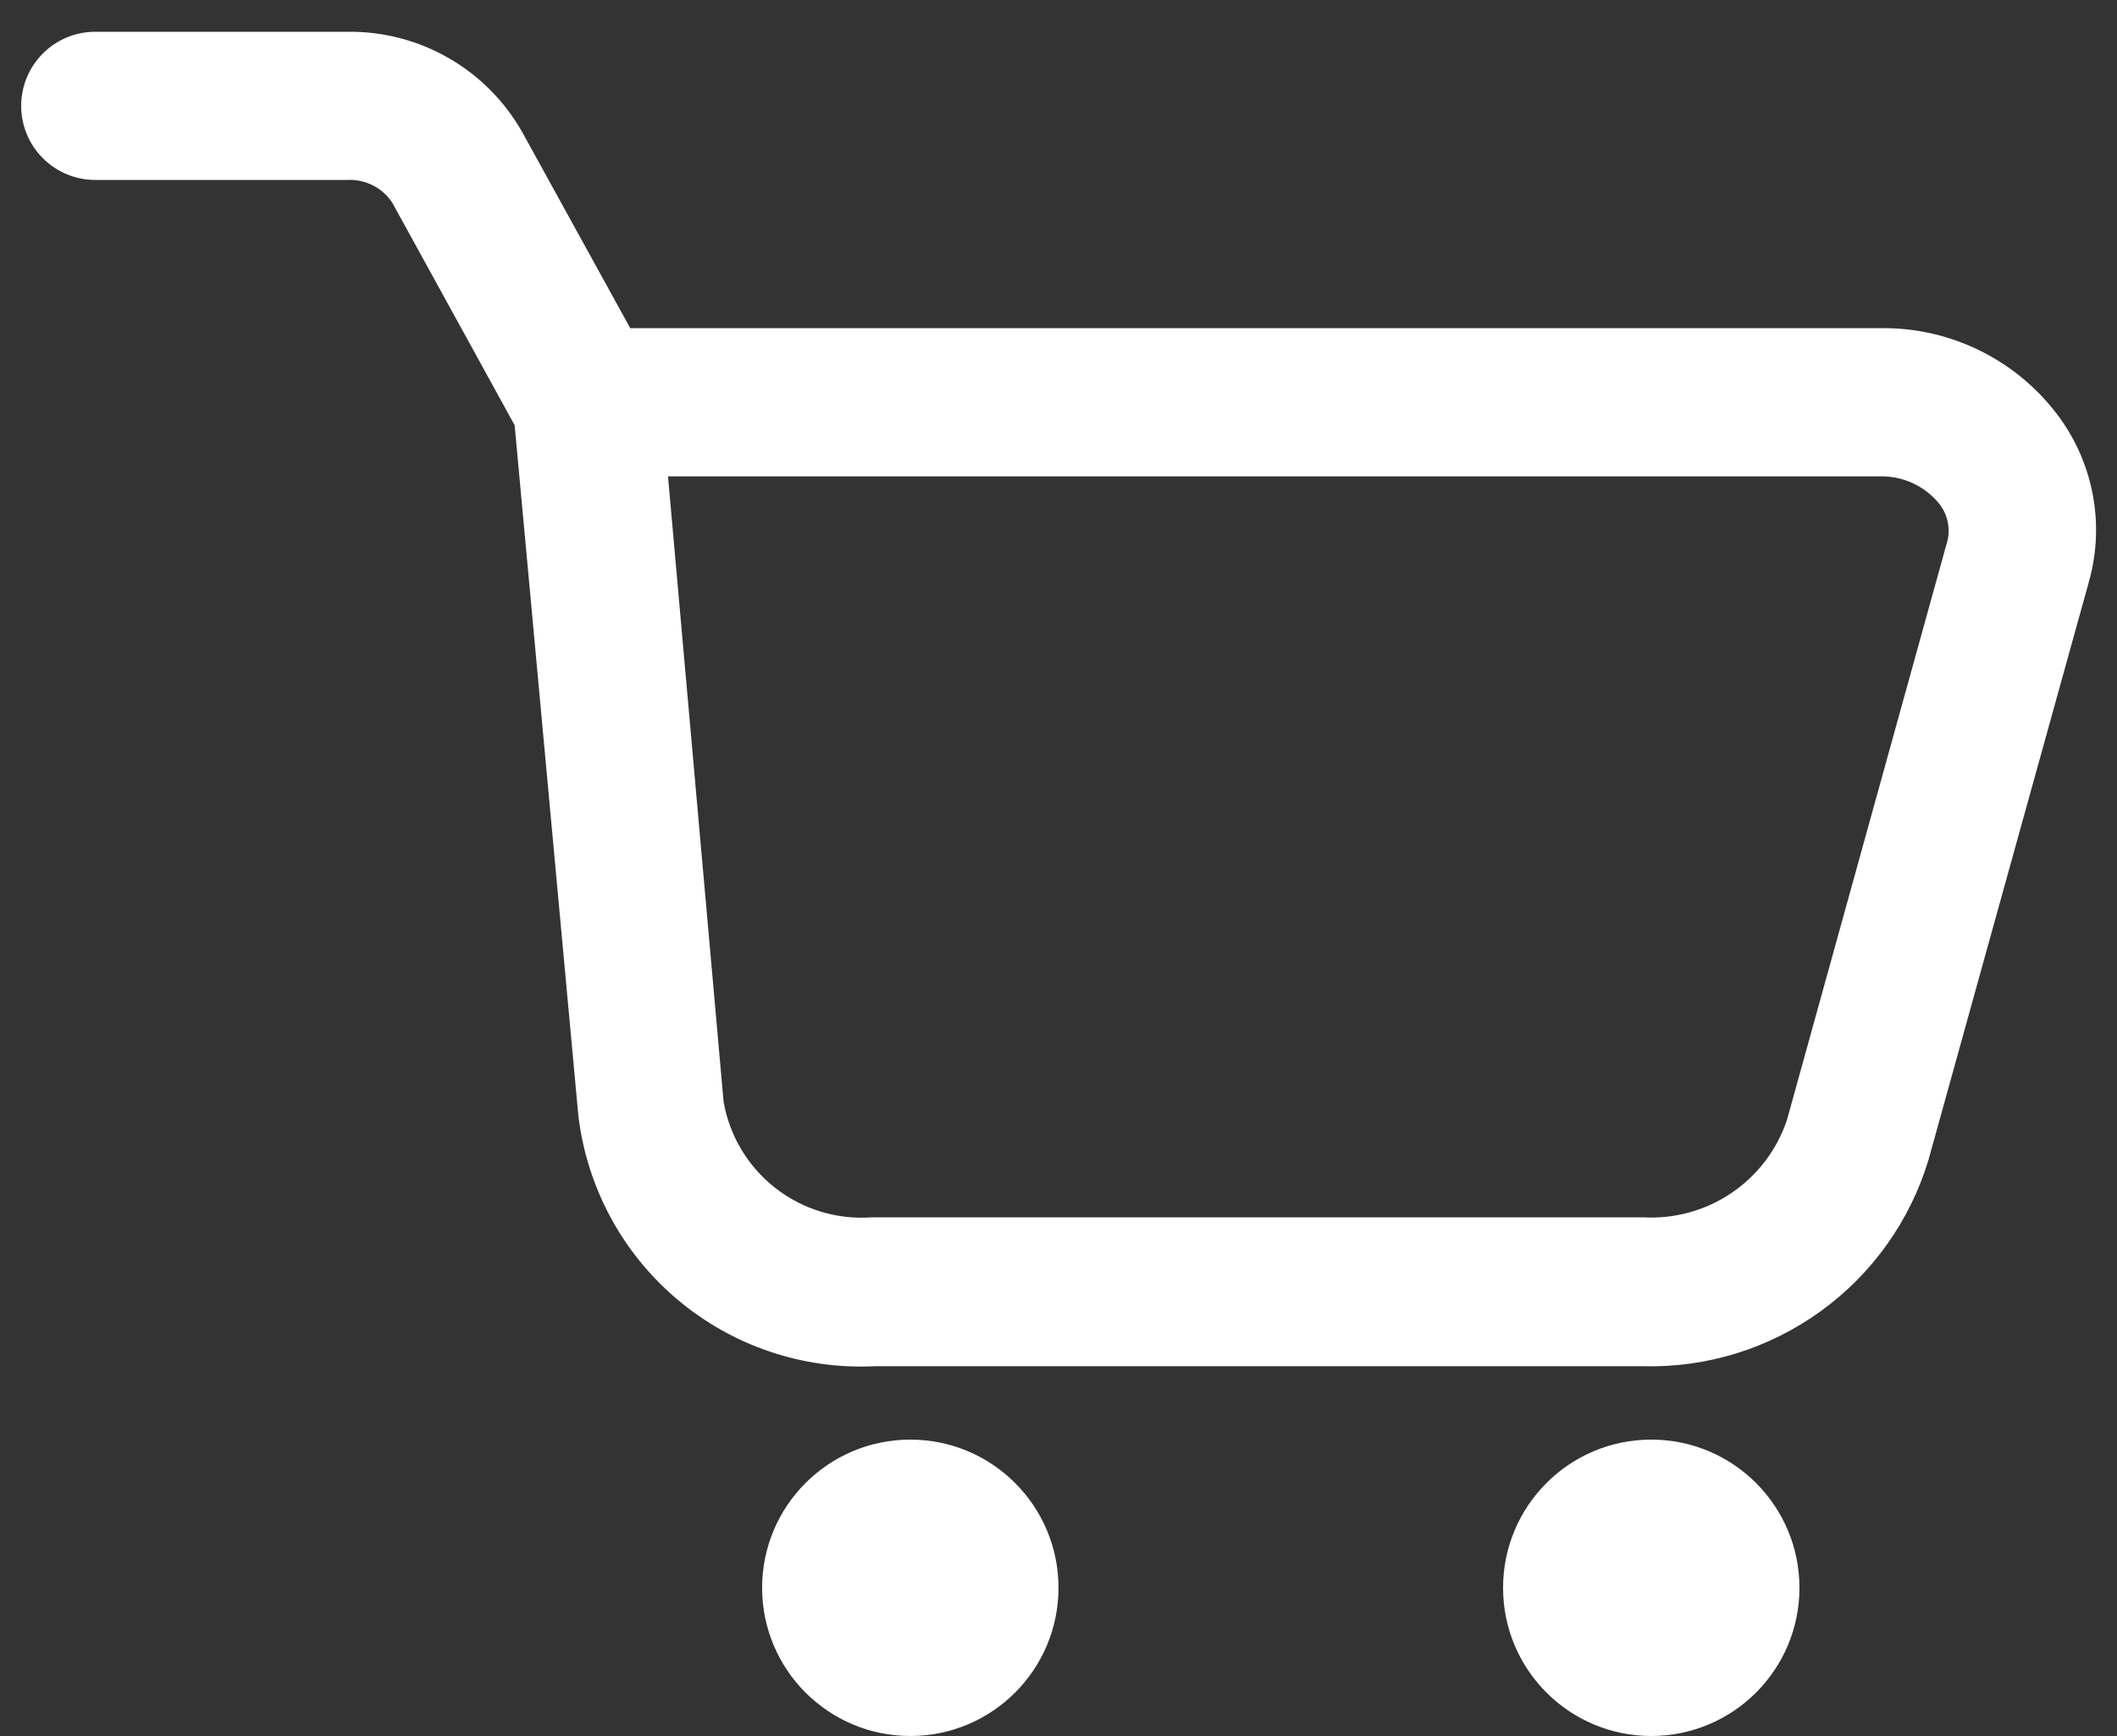 <svg width="50" height="41" viewBox="0 0 50 41" fill="none" xmlns="http://www.w3.org/2000/svg">
<rect x="0" y="0" width="50" height="41" fill="#333333" stroke="none"/>
<path d="M48.555 9.745C48.068 9.116 47.441 8.608 46.725 8.262C46.008 7.916 45.221 7.74 44.425 7.75H14.885L12.33 3.113C11.918 2.388 11.319 1.786 10.596 1.371C9.873 0.955 9.051 0.741 8.217 0.75H2.25C1.786 0.75 1.341 0.934 1.013 1.263C0.684 1.591 0.5 2.036 0.5 2.5C0.5 2.964 0.684 3.409 1.013 3.737C1.341 4.066 1.786 4.25 2.25 4.25H8.217C8.425 4.241 8.63 4.287 8.815 4.382C8.999 4.477 9.155 4.618 9.268 4.793L12.155 10.043L13.66 26.352C13.862 28.041 14.696 29.591 15.995 30.688C17.294 31.786 18.961 32.35 20.66 32.267H38.807C40.308 32.306 41.78 31.85 42.997 30.971C44.214 30.093 45.109 28.839 45.545 27.402L49.343 13.717C49.53 13.04 49.556 12.328 49.419 11.638C49.282 10.948 48.986 10.3 48.555 9.745ZM46 12.755L42.203 26.457C41.966 27.159 41.506 27.763 40.892 28.177C40.279 28.591 39.546 28.793 38.807 28.75H20.59C19.772 28.81 18.961 28.564 18.314 28.059C17.667 27.555 17.231 26.828 17.09 26.02L15.777 11.25H44.425C44.681 11.248 44.934 11.301 45.167 11.407C45.4 11.513 45.606 11.668 45.773 11.863C45.877 11.983 45.952 12.127 45.991 12.282C46.031 12.437 46.034 12.599 46 12.755Z" fill="white"/>
<path d="M21.5 41C23.433 41 25 39.433 25 37.5C25 35.567 23.433 34 21.5 34C19.567 34 18 35.567 18 37.5C18 39.433 19.567 41 21.5 41Z" fill="white"/>
<path d="M39 41C40.933 41 42.5 39.433 42.5 37.5C42.5 35.567 40.933 34 39 34C37.067 34 35.5 35.567 35.5 37.5C35.5 39.433 37.067 41 39 41Z" fill="white"/>
</svg>
